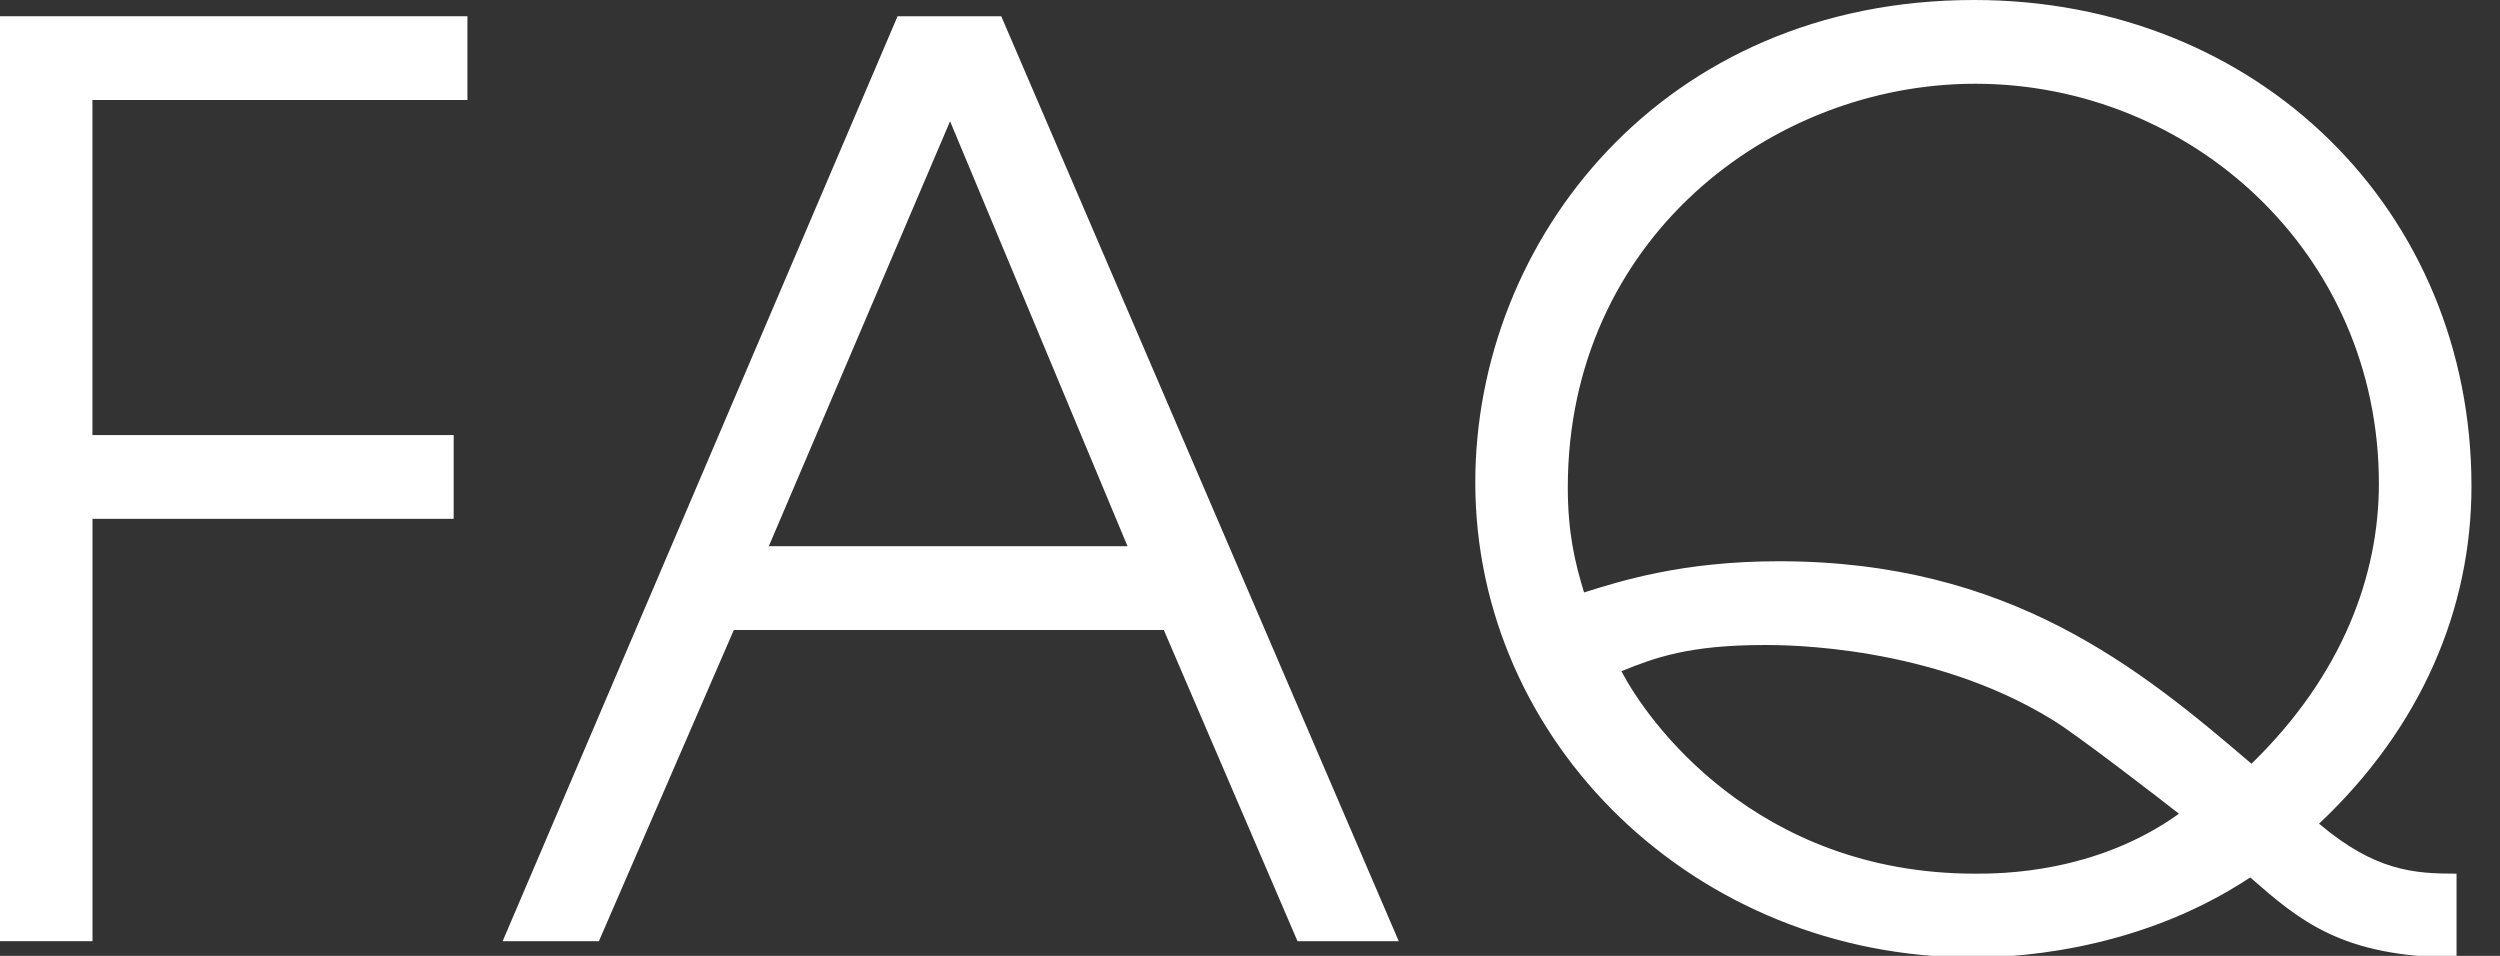 <?xml version="1.0" encoding="utf-8"?>
<!-- Generator: Adobe Illustrator 16.0.3, SVG Export Plug-In . SVG Version: 6.00 Build 0)  -->
<!DOCTYPE svg PUBLIC "-//W3C//DTD SVG 1.1//EN" "http://www.w3.org/Graphics/SVG/1.1/DTD/svg11.dtd">
<svg version="1.1" id="レイヤー_1" xmlns="http://www.w3.org/2000/svg" xmlns:xlink="http://www.w3.org/1999/xlink" x="0px"
	 y="0px" width="34px" height="13px" viewBox="0 0 34 13" enable-background="new 0 0 34 13" xml:space="preserve">
<rect x="0" y="0" width="34" height="13" fill="#333333" stroke="none"/>
<g>
	<g>
		<g>
			<path fill="#FFFFFF" d="M0,0.221h6.357v1.139h-5.1v4.557h4.913v1.139H1.258V12.8H0V0.221z"/>
			<path fill="#FFFFFF" d="M12.207,0.221h1.41L19.023,12.8h-1.377l-1.818-4.232H9.98L8.145,12.8H6.836L12.207,0.221z M10.456,7.428
				h4.878l-2.413-5.779L10.456,7.428z"/>
			<path fill="#FFFFFF" d="M33.408,13.021c-1.564,0-2.143-0.511-2.805-1.088c-1.615,1.07-3.4,1.088-3.773,1.088
				c-3.774,0-6.766-2.924-6.766-6.46C20.064,3.264,22.613,0,26.847,0c3.876,0,6.765,2.873,6.765,6.612c0,1.666-0.68,3.28-2.073,4.59
				c0.765,0.646,1.292,0.68,1.87,0.68V13.021z M24.195,7.633c3.127,0,4.895,1.444,6.425,2.754c1.241-1.207,1.733-2.567,1.733-3.809
				c0-3.145-2.566-5.439-5.49-5.439c-2.787,0-5.541,2.125-5.541,5.49c0,0.629,0.102,1.037,0.221,1.428
				C22.036,7.904,22.869,7.633,24.195,7.633z M26.863,11.882c0.34,0,1.632,0,2.771-0.815c-0.238-0.188-1.428-1.105-1.717-1.275
				c-1.649-1.02-3.639-1.02-3.91-1.02c-1.037,0-1.496,0.17-1.955,0.356C22.393,9.791,23.872,11.882,26.863,11.882z"/>
		</g>
	</g>
</g>
</svg>
